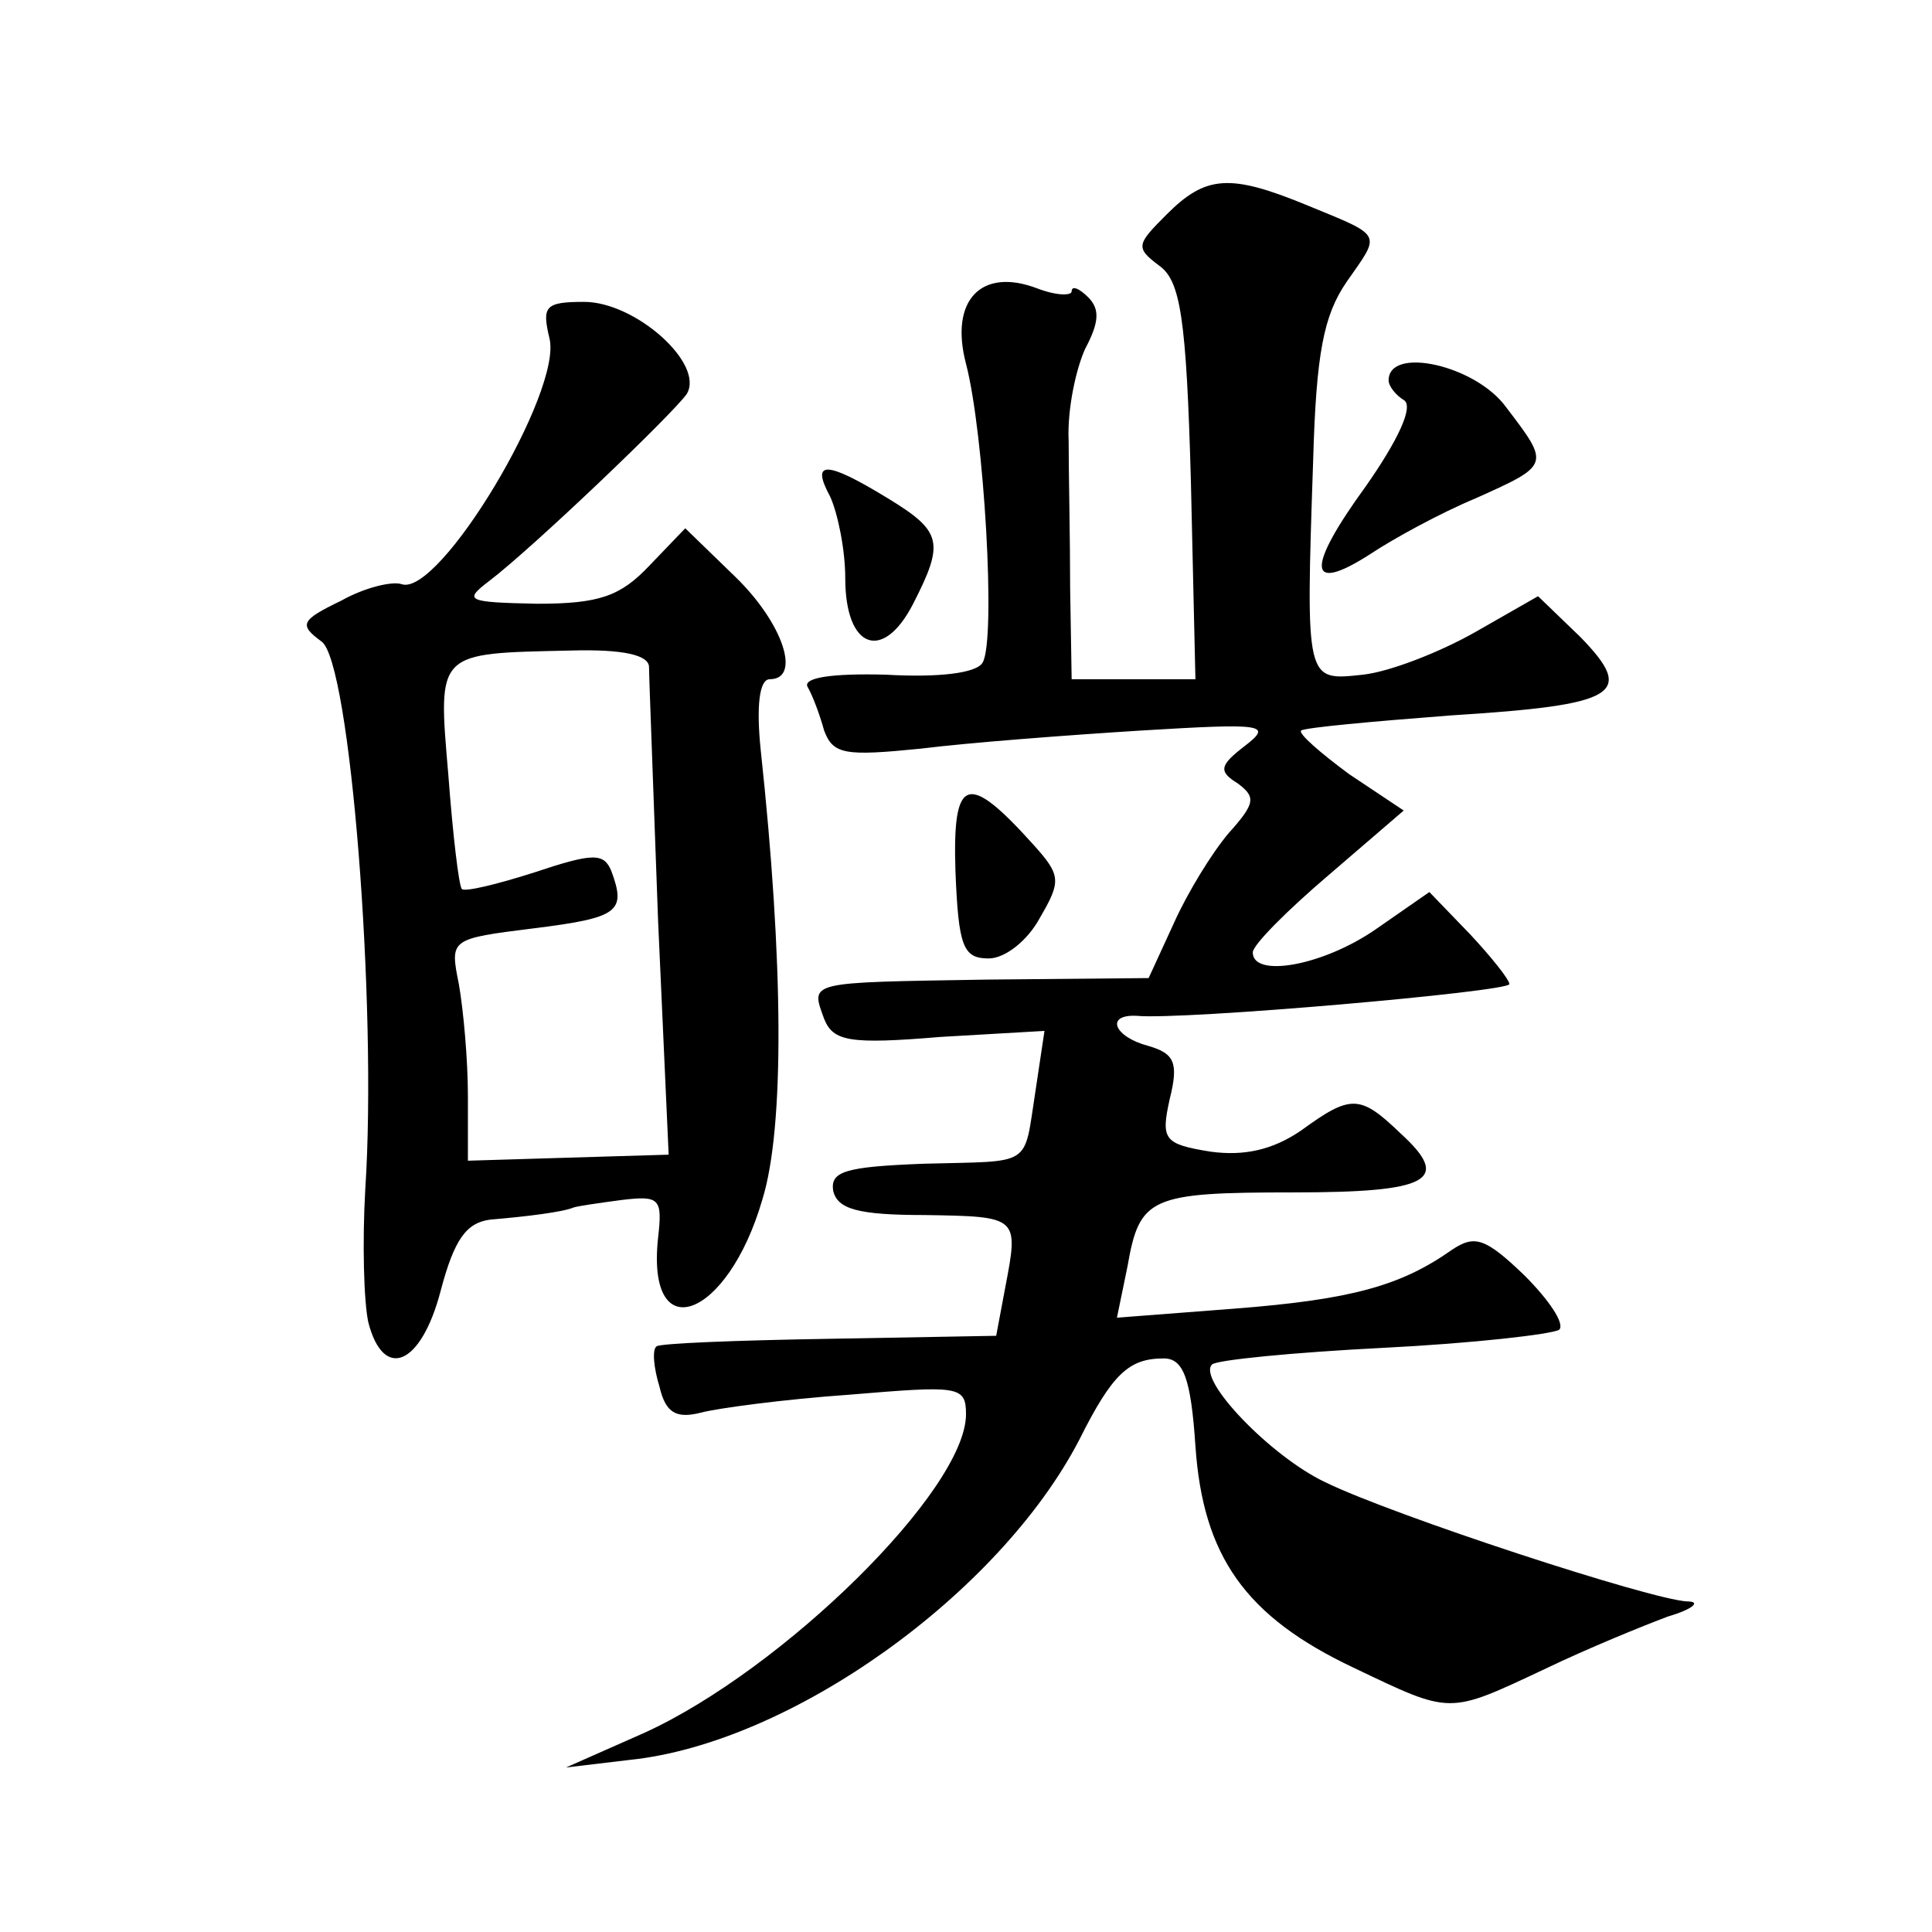 <?xml version="1.0" standalone="no"?>
<!DOCTYPE svg PUBLIC "-//W3C//DTD SVG 20010904//EN"
 "http://www.w3.org/TR/2001/REC-SVG-20010904/DTD/svg10.dtd">
<svg version="1.0" xmlns="http://www.w3.org/2000/svg"
 width="128pt" height="128pt" viewBox="0 0 128 128"
 preserveAspectRatio="xMidYMid meet">
<g transform="translate(0,128) scale(0.1,-0.1)"
fill="#0" stroke="none">
<path d="M773 1138 c-20 -20 -21 -22 -5 -34 14 -10 18 -34 21 -143 l3 -131 -41
0 -41 0 -1 60 c0 33 -1 77 -1 98 -1 21 5 48 11 61 9 17 10 26 2 34 -6 6 -11 8 -11
4 0 -3 -10 -3 -23 2 -37 14 -58 -8 -47 -50 12 -46 20 -183 11 -198 -4 -7 -29 -10
-64 -8 -36 1 -55 -2 -52 -8 3 -5 8 -18 11 -29 6 -16 14 -17 64 -12 32 4 98 9 146
12 82 5 87 4 69 -10 -17 -13 -18 -17 -5 -25 12 -9 12 -13 -6 -33 -11 -13 -27 -39
-36 -59 l-17 -37 -107 -1 c-120 -2 -117 -1 -108 -26 6 -15 17 -17 77 -12 l69 4
-6 -40 c-8 -51 -1 -46 -74 -48 -52 -2 -62 -5 -60 -18 3 -12 16 -16 61 -16 62 -1
62 -1 53 -48 l-6 -32 -111 -2 c-61 -1 -112 -3 -114 -5 -3 -2 -2 -14 2 -27 4 -17
11 -21 27 -17 11 3 56 9 99 12 72 6 77 6 77 -13 0 -50 -121 -169 -213 -211 l-52
-23 42 5 c107 11 245 110 298 212 22 44 33 54 56 54 13 0 18 -13 21 -58 5 -73 33
-113 105 -147 65 -31 62 -31 126 -1 29 14 66 29 82 35 17 5 22 10 13 10 -24 1 -195
57 -240 79 -36 17 -85 68 -75 78 3 3 54 8 113 11 60 3 112 9 117 12 4 4 -7 20 -23
36 -26 25 -33 27 -48 17 -34 -24 -67 -33 -144 -39 l-78 -6 7 34 c8 46 15 49 110
49 90 0 105 8 71 39 -27 26 -33 26 -66 2 -19 -13 -38 -17 -60 -14 -31 5 -33 8 -27
35 6 24 3 30 -14 35 -23 6 -29 21 -8 20 30 -3 247 16 247 21 0 3 -12 18 -26 33
l-27 28 -36 -25 c-35 -24 -81 -32 -81 -15 0 5 23 28 50 51 l50 43 -36 24 c-19 14
-34 27 -32 29 3 2 47 6 99 10 111 7 123 14 86 52 l-28 27 -42 -24 c-23 -13 -56
-26 -74 -28 -38 -4 -38 -6 -33 142 2 71 7 96 22 118 23 33 25 30 -26 51 -51 21
-67 20 -93 -6z M364 1056 c9 -35 -73 -172 -98 -163 -6 2 -24 -2 -40 -11 -27 -13
-28 -16 -13 -27 19 -13 37 -241 29 -363 -2 -35 -1 -74 2 -88 10 -39 35 -29 48 21
9 34 17 45 33 47 24 2 48 5 55 8 3 1 17 3 32 5 25 3 27 1 24 -25 -8 -74 46 -54
69 25 15 48 14 159 -1 298 -3 29 -1 47 6 47 21 0 9 37 -23 68 l-33 32 -24 -25 c-19
-20 -33 -25 -74 -25 -47 1 -49 2 -32 15 29 22 122 111 131 124 12 20 -34 61 -68
61 -26 0 -28 -3 -23 -24z m66 -218 c0 -7 3 -83 6 -168 l7 -155 -67 -2 -66 -2 0
43 c0 24 -3 57 -6 74 -6 30 -6 30 50 37 56 7 61 11 51 38 -5 12 -12 12 -51 -1 -25
-8 -46 -13 -48 -11 -2 2 -6 36 -9 76 -7 82 -8 80 81 82 35 1 52 -3 52 -11z M920
1028 c0 -4 5 -10 10 -13 7 -4 -4 -27 -25 -57 -40 -55 -39 -72 3 -45 15 10 46 27
70 37 49 22 49 22 20 60 -20 28 -78 41 -78 18z M550 951 c5 -11 10 -35 10 -54 0
-47 25 -56 45 -17 21 41 19 48 -17 70 -41 25 -51 25 -38 1z M633 703 c2 -50 5 -58
22 -58 11 0 26 12 34 27 14 24 14 28 -4 48 -44 49 -54 46 -52 -17z"/>
</g>
</svg>
